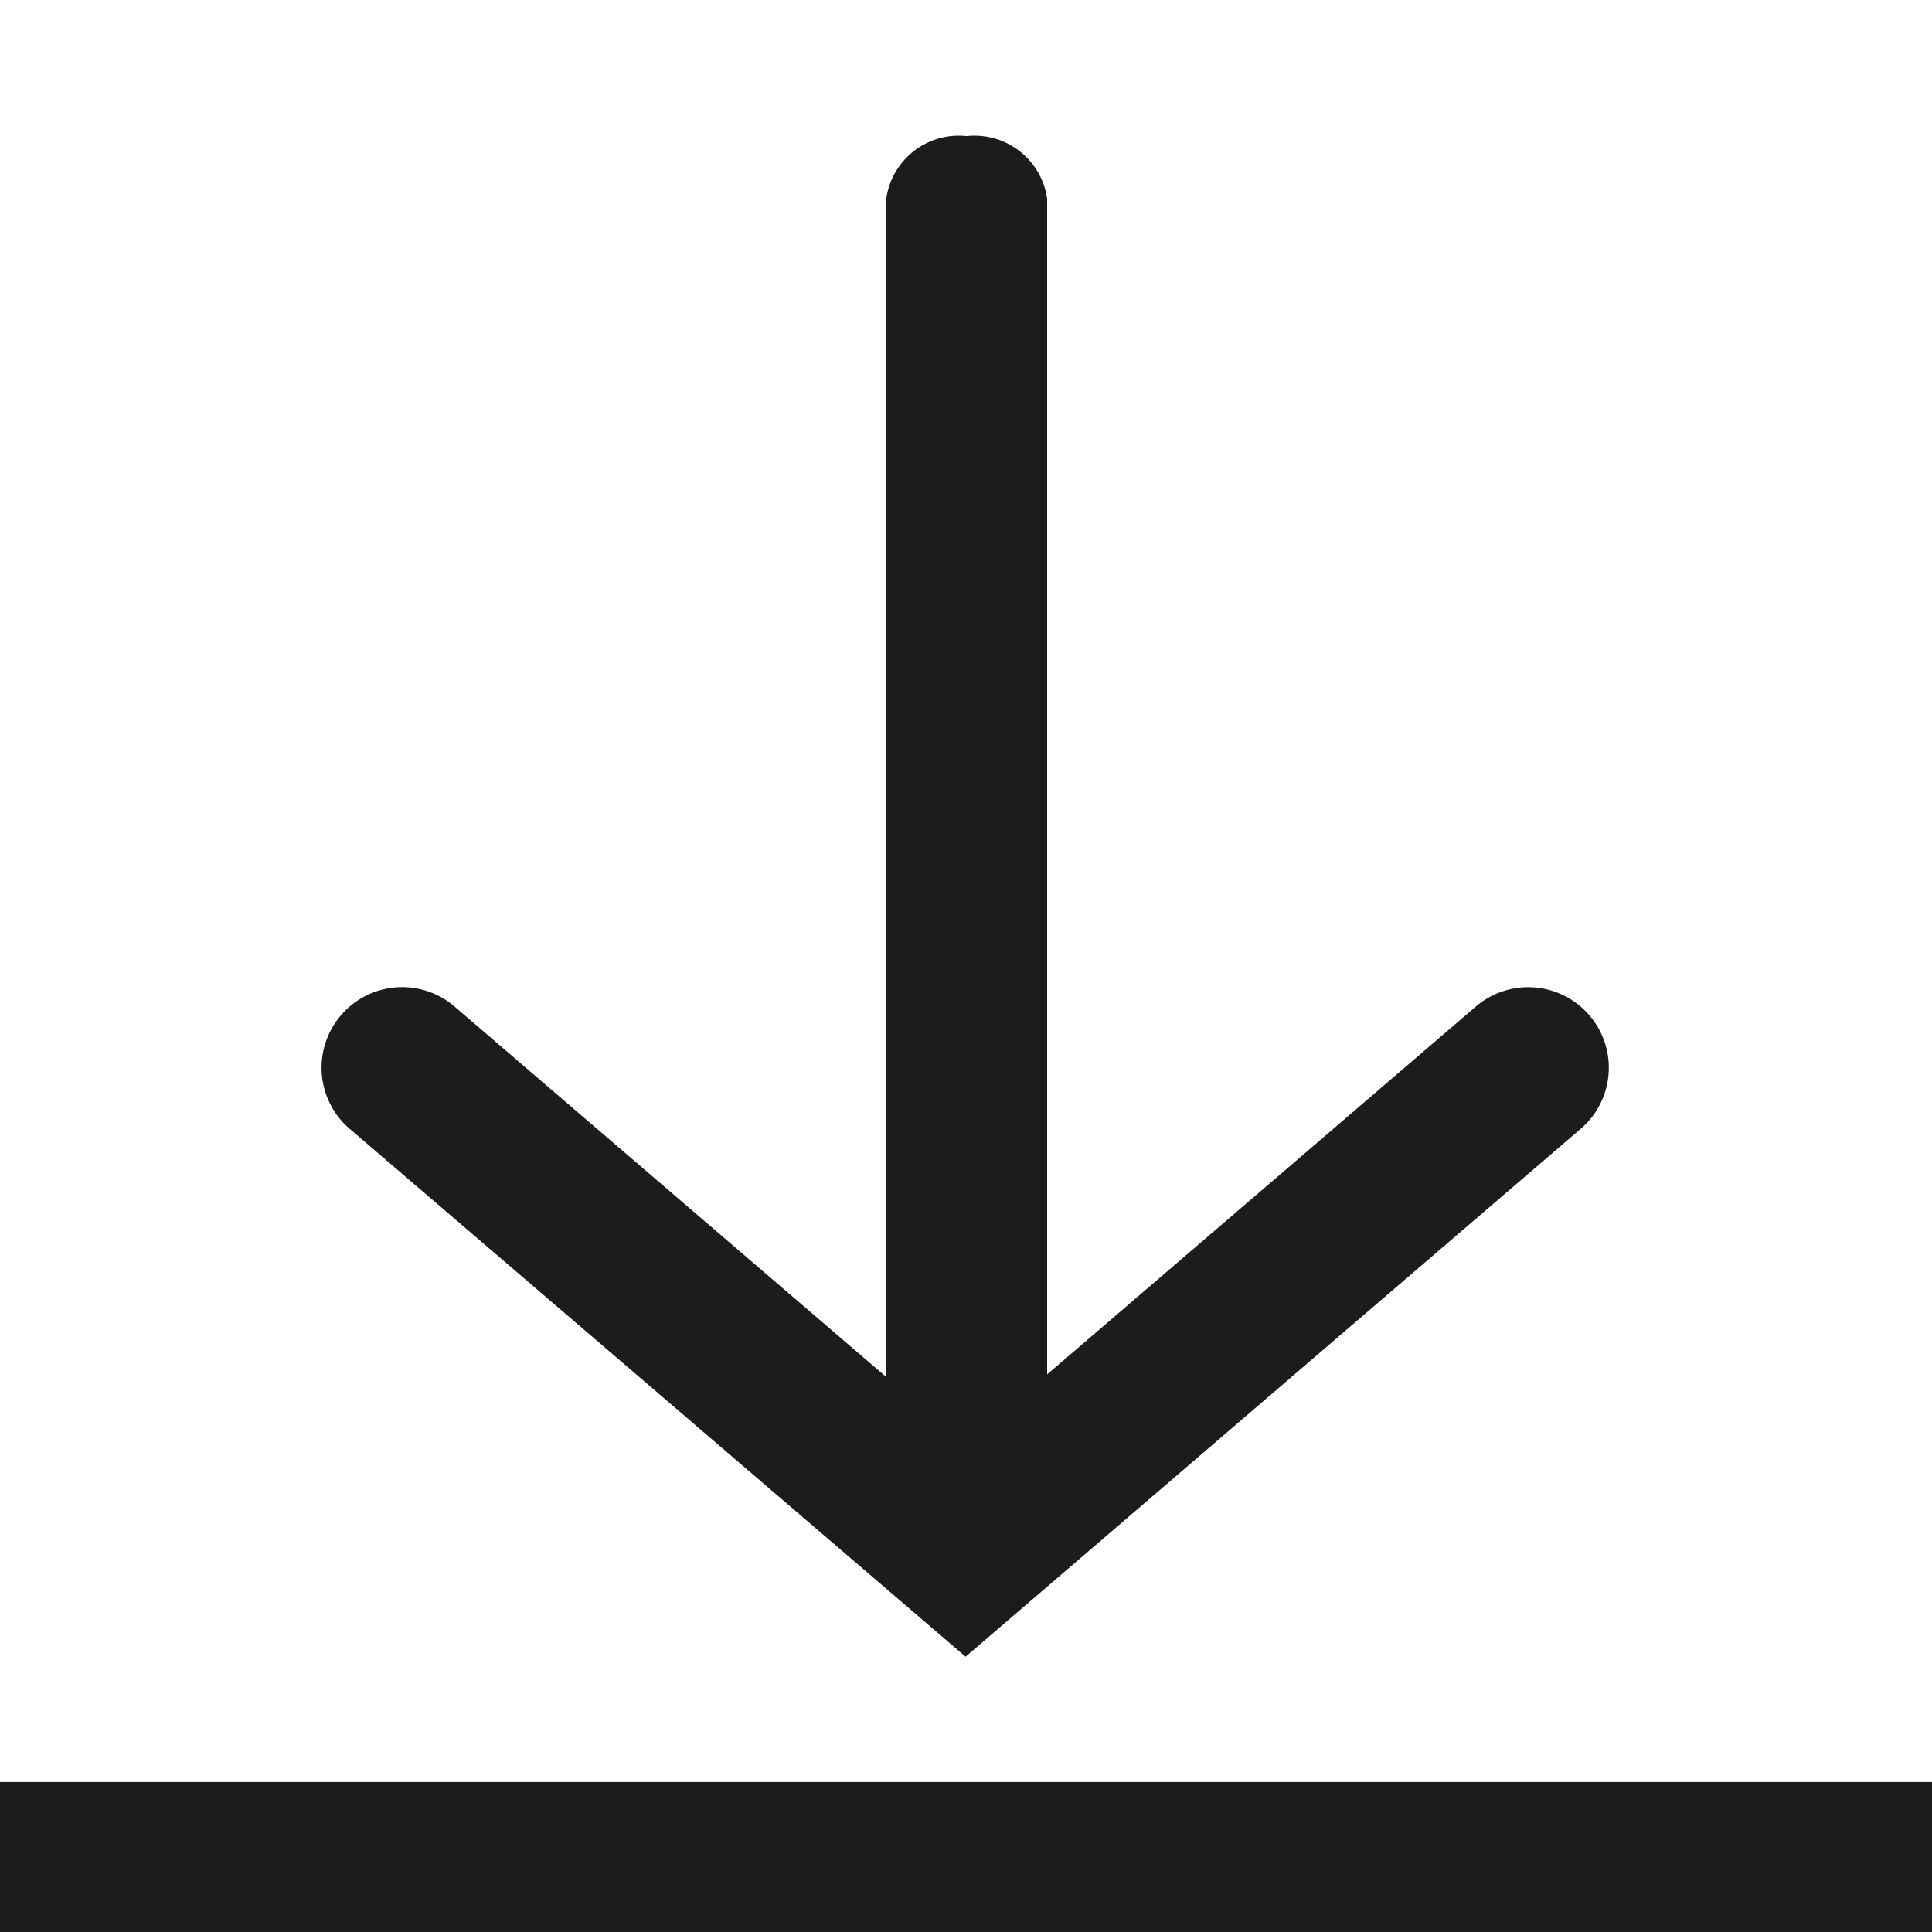 <svg xmlns="http://www.w3.org/2000/svg" xmlns:xlink="http://www.w3.org/1999/xlink" width="14" height="14" viewBox="0 0 14 14">
  <defs>
    <clipPath id="clip-path">
      <rect id="長方形_149" data-name="長方形 149" width="14" height="14" transform="translate(-2178 -2186)" fill="#fff"/>
    </clipPath>
  </defs>
  <g id="Icon" transform="translate(2178 2186)" clip-path="url(#clip-path)">
    <g id="グループ_121" data-name="グループ 121" transform="translate(0 -1.434)">
      <path id="パス_102" data-name="パス 102" d="M-2173.4-2175.648l-4.463-3.825a.583.583,0,0,1-.063-.823.583.583,0,0,1,.823-.063l3.7,3.175,3.7-3.175a.584.584,0,0,1,.823.063.583.583,0,0,1-.063.823Z" transform="translate(2.397 3.087)" fill="#1c1c1c"/>
      <path id="パス_103" data-name="パス 103" d="M-2164-2171.333h-14v-1.167h14Z" transform="translate(0 0.847)" fill="#1c1c1c"/>
      <path id="パス_104" data-name="パス 104" d="M-2170.4-2178.5a.531.531,0,0,1-.583-.455v-9.091a.531.531,0,0,1,.583-.455.531.531,0,0,1,.583.455v9.091A.531.531,0,0,1-2170.4-2178.5Z" transform="translate(-0.595 4.921)" fill="#1c1c1c"/>
    </g>
  </g>
</svg>
